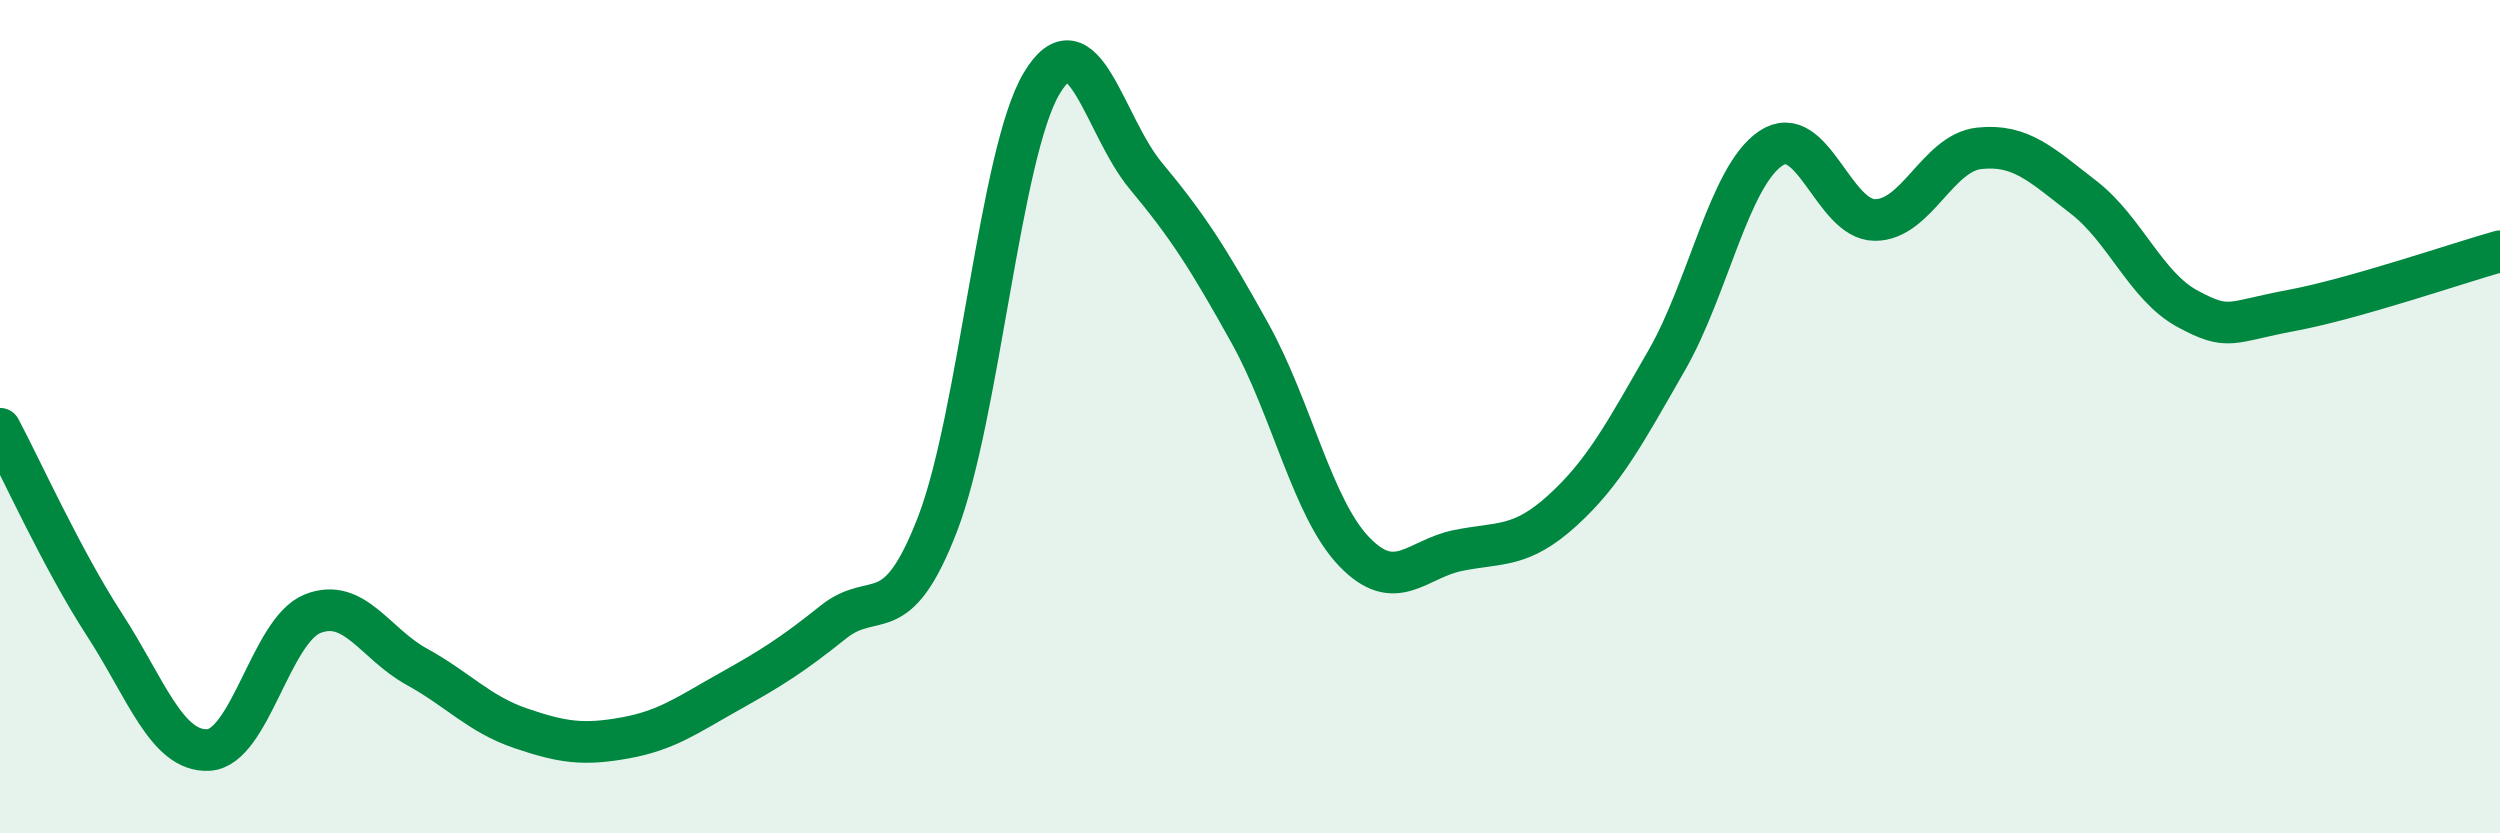 
    <svg width="60" height="20" viewBox="0 0 60 20" xmlns="http://www.w3.org/2000/svg">
      <path
        d="M 0,10.29 C 0.5,11.23 1.5,13.44 2.5,14.98 C 3.5,16.52 4,18.05 5,18 C 6,17.95 6.5,15.13 7.5,14.73 C 8.5,14.33 9,15.45 10,16 C 11,16.55 11.5,17.14 12.5,17.48 C 13.5,17.82 14,17.89 15,17.71 C 16,17.53 16.5,17.16 17.5,16.6 C 18.5,16.04 19,15.73 20,14.93 C 21,14.13 21.5,15.17 22.5,12.58 C 23.5,9.99 24,3.67 25,2 C 26,0.33 26.5,3.02 27.5,4.22 C 28.5,5.42 29,6.2 30,8 C 31,9.8 31.5,12.2 32.5,13.24 C 33.5,14.28 34,13.41 35,13.21 C 36,13.01 36.5,13.16 37.5,12.25 C 38.5,11.34 39,10.39 40,8.65 C 41,6.91 41.5,4.23 42.5,3.56 C 43.5,2.89 44,5.28 45,5.28 C 46,5.28 46.5,3.67 47.5,3.56 C 48.5,3.45 49,3.96 50,4.73 C 51,5.5 51.5,6.87 52.5,7.41 C 53.5,7.95 53.5,7.73 55,7.45 C 56.5,7.17 59,6.31 60,6.03L60 20L0 20Z"
        fill="#008740"
        opacity="0.1"
        stroke-linecap="round"
        stroke-linejoin="round"
      />
      <path
        d="M 0,10.29 C 0.5,11.23 1.5,13.44 2.5,14.98 C 3.5,16.52 4,18.05 5,18 C 6,17.95 6.5,15.13 7.5,14.73 C 8.5,14.33 9,15.45 10,16 C 11,16.55 11.5,17.14 12.5,17.48 C 13.5,17.82 14,17.89 15,17.71 C 16,17.53 16.5,17.16 17.5,16.6 C 18.5,16.04 19,15.73 20,14.93 C 21,14.13 21.5,15.17 22.5,12.58 C 23.5,9.99 24,3.67 25,2 C 26,0.33 26.5,3.02 27.5,4.22 C 28.5,5.42 29,6.2 30,8 C 31,9.8 31.5,12.2 32.5,13.24 C 33.5,14.28 34,13.41 35,13.21 C 36,13.01 36.5,13.16 37.5,12.25 C 38.5,11.34 39,10.39 40,8.65 C 41,6.91 41.5,4.23 42.5,3.56 C 43.5,2.89 44,5.28 45,5.28 C 46,5.28 46.5,3.67 47.5,3.56 C 48.5,3.45 49,3.96 50,4.73 C 51,5.5 51.5,6.87 52.5,7.41 C 53.5,7.95 53.5,7.73 55,7.45 C 56.5,7.17 59,6.31 60,6.03"
        stroke="#008740"
        stroke-width="1"
        fill="none"
        stroke-linecap="round"
        stroke-linejoin="round"
      />
    </svg>
  